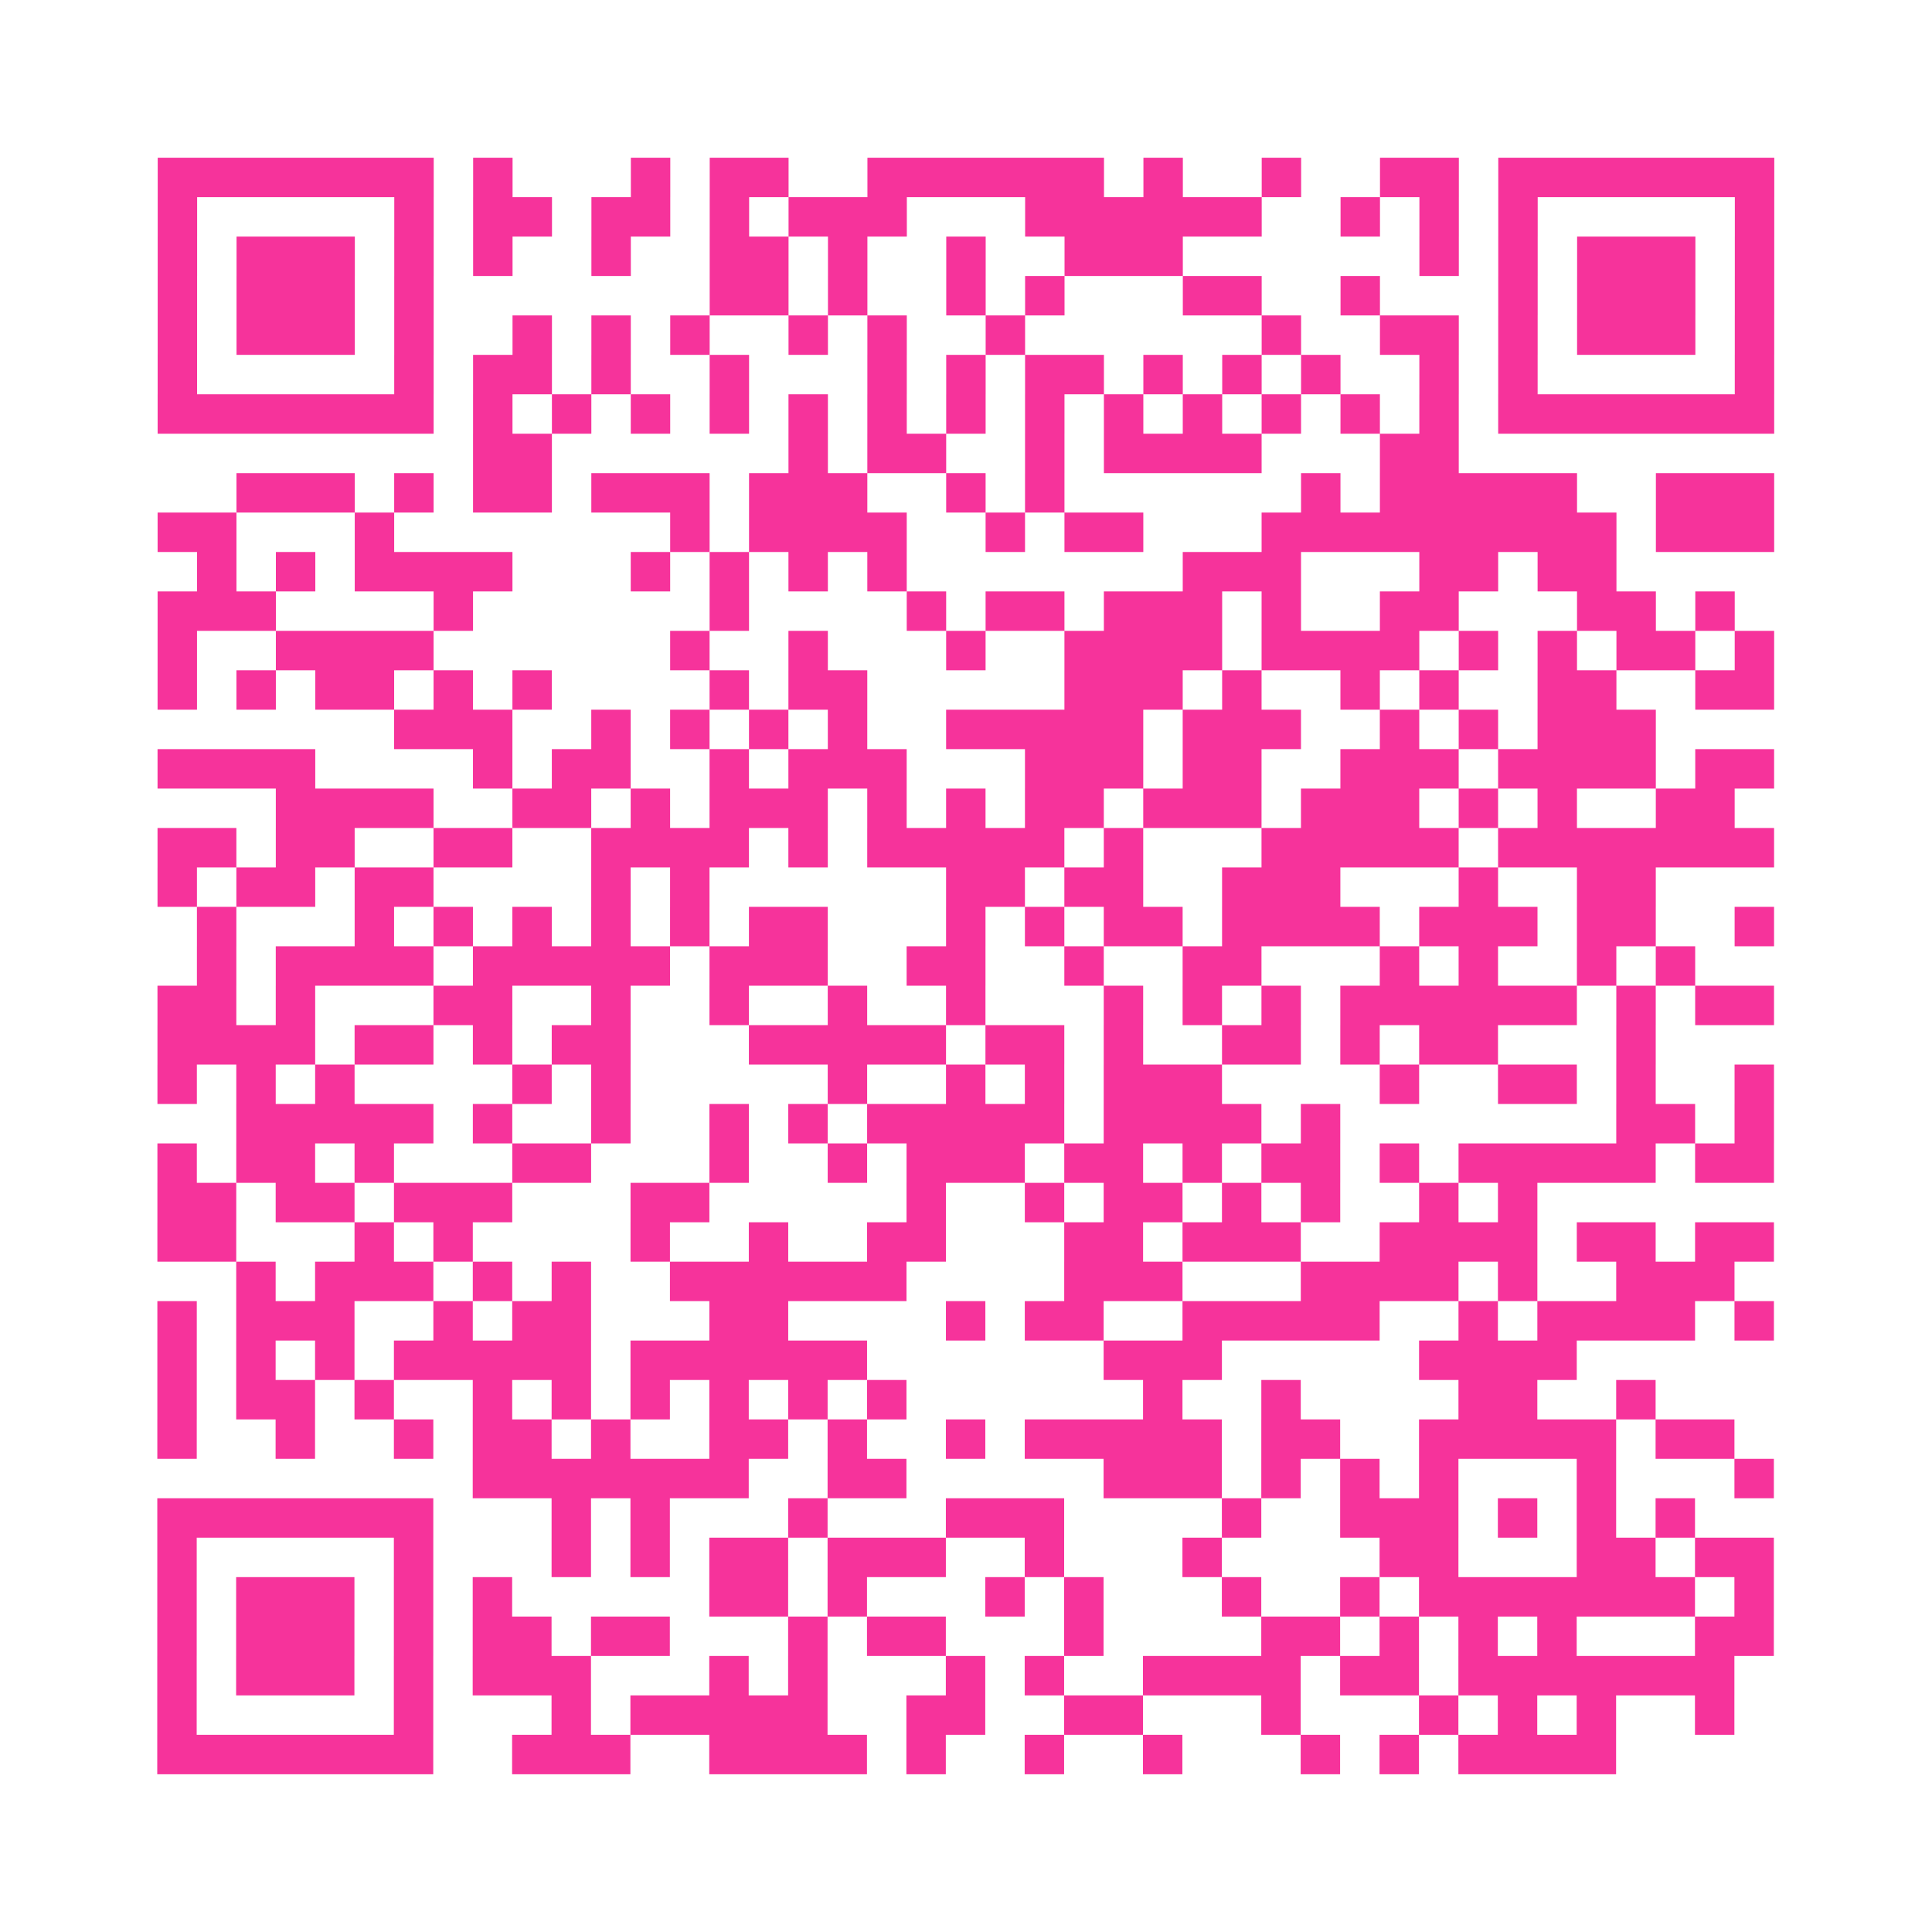 <?xml version="1.0" encoding="UTF-8"?>
<svg xmlns="http://www.w3.org/2000/svg" viewBox="0 0 49 49" class="pyqrcode"><path fill="transparent" d="M0 0h49v49h-49z"/><path stroke="#f6339b" class="pyqrline" d="M4 4.5h7m1 0h1m3 0h1m1 0h2m2 0h6m1 0h1m2 0h1m2 0h2m1 0h7m-41 1h1m5 0h1m1 0h2m1 0h2m1 0h1m1 0h3m3 0h6m2 0h1m1 0h1m1 0h1m5 0h1m-41 1h1m1 0h3m1 0h1m1 0h1m2 0h1m2 0h2m1 0h1m2 0h1m2 0h3m6 0h1m1 0h1m1 0h3m1 0h1m-41 1h1m1 0h3m1 0h1m7 0h2m1 0h1m2 0h1m1 0h1m3 0h2m2 0h1m3 0h1m1 0h3m1 0h1m-41 1h1m1 0h3m1 0h1m2 0h1m1 0h1m1 0h1m2 0h1m1 0h1m2 0h1m6 0h1m2 0h2m1 0h1m1 0h3m1 0h1m-41 1h1m5 0h1m1 0h2m1 0h1m2 0h1m3 0h1m1 0h1m1 0h2m1 0h1m1 0h1m1 0h1m2 0h1m1 0h1m5 0h1m-41 1h7m1 0h1m1 0h1m1 0h1m1 0h1m1 0h1m1 0h1m1 0h1m1 0h1m1 0h1m1 0h1m1 0h1m1 0h1m1 0h1m1 0h7m-33 1h2m6 0h1m1 0h2m2 0h1m1 0h4m3 0h2m-31 1h3m1 0h1m1 0h2m1 0h3m1 0h3m2 0h1m1 0h1m6 0h1m1 0h5m2 0h3m-41 1h2m3 0h1m7 0h1m1 0h4m2 0h1m1 0h2m3 0h9m1 0h3m-40 1h1m1 0h1m1 0h4m3 0h1m1 0h1m1 0h1m1 0h1m7 0h3m3 0h2m1 0h2m-37 1h3m4 0h1m6 0h1m4 0h1m1 0h2m1 0h3m1 0h1m2 0h2m3 0h2m1 0h1m-40 1h1m2 0h4m6 0h1m2 0h1m3 0h1m2 0h4m1 0h4m1 0h1m1 0h1m1 0h2m1 0h1m-41 1h1m1 0h1m1 0h2m1 0h1m1 0h1m4 0h1m1 0h2m5 0h3m1 0h1m2 0h1m1 0h1m2 0h2m2 0h2m-35 1h3m2 0h1m1 0h1m1 0h1m1 0h1m2 0h5m1 0h3m2 0h1m1 0h1m1 0h3m-38 1h4m4 0h1m1 0h2m2 0h1m1 0h3m3 0h3m1 0h2m2 0h3m1 0h4m1 0h2m-38 1h4m2 0h2m1 0h1m1 0h3m1 0h1m1 0h1m1 0h2m1 0h3m1 0h3m1 0h1m1 0h1m2 0h2m-40 1h2m1 0h2m2 0h2m2 0h4m1 0h1m1 0h5m1 0h1m3 0h5m1 0h7m-41 1h1m1 0h2m1 0h2m4 0h1m1 0h1m6 0h2m1 0h2m2 0h3m3 0h1m2 0h2m-37 1h1m3 0h1m1 0h1m1 0h1m1 0h1m1 0h1m1 0h2m3 0h1m1 0h1m1 0h2m1 0h4m1 0h3m1 0h2m2 0h1m-40 1h1m1 0h4m1 0h5m1 0h3m2 0h2m2 0h1m2 0h2m3 0h1m1 0h1m2 0h1m1 0h1m-39 1h2m1 0h1m3 0h2m2 0h1m2 0h1m2 0h1m2 0h1m3 0h1m1 0h1m1 0h1m1 0h6m1 0h1m1 0h2m-41 1h4m1 0h2m1 0h1m1 0h2m3 0h5m1 0h2m1 0h1m2 0h2m1 0h1m1 0h2m3 0h1m-38 1h1m1 0h1m1 0h1m4 0h1m1 0h1m5 0h1m2 0h1m1 0h1m1 0h3m4 0h1m2 0h2m1 0h1m2 0h1m-39 1h5m1 0h1m2 0h1m2 0h1m1 0h1m1 0h5m1 0h4m1 0h1m7 0h2m1 0h1m-41 1h1m1 0h2m1 0h1m3 0h2m3 0h1m2 0h1m1 0h3m1 0h2m1 0h1m1 0h2m1 0h1m1 0h5m1 0h2m-41 1h2m1 0h2m1 0h3m3 0h2m5 0h1m2 0h1m1 0h2m1 0h1m1 0h1m2 0h1m1 0h1m-35 1h2m3 0h1m1 0h1m4 0h1m2 0h1m2 0h2m3 0h2m1 0h3m2 0h4m1 0h2m1 0h2m-39 1h1m1 0h3m1 0h1m1 0h1m2 0h6m4 0h3m3 0h4m1 0h1m2 0h3m-40 1h1m1 0h3m2 0h1m1 0h2m3 0h2m4 0h1m1 0h2m2 0h5m2 0h1m1 0h4m1 0h1m-41 1h1m1 0h1m1 0h1m1 0h5m1 0h6m6 0h3m5 0h4m-36 1h1m1 0h2m1 0h1m2 0h1m1 0h1m1 0h1m1 0h1m1 0h1m1 0h1m6 0h1m2 0h1m4 0h2m2 0h1m-38 1h1m2 0h1m2 0h1m1 0h2m1 0h1m2 0h2m1 0h1m2 0h1m1 0h5m1 0h2m2 0h5m1 0h2m-32 1h7m2 0h2m5 0h3m1 0h1m1 0h1m1 0h1m3 0h1m3 0h1m-41 1h7m3 0h1m1 0h1m3 0h1m3 0h3m4 0h1m2 0h3m1 0h1m1 0h1m1 0h1m-39 1h1m5 0h1m3 0h1m1 0h1m1 0h2m1 0h3m2 0h1m3 0h1m4 0h2m3 0h2m1 0h2m-41 1h1m1 0h3m1 0h1m1 0h1m5 0h2m1 0h1m3 0h1m1 0h1m3 0h1m2 0h1m1 0h7m1 0h1m-41 1h1m1 0h3m1 0h1m1 0h2m1 0h2m3 0h1m1 0h2m3 0h1m4 0h2m1 0h1m1 0h1m1 0h1m3 0h2m-41 1h1m1 0h3m1 0h1m1 0h3m3 0h1m1 0h1m3 0h1m1 0h1m2 0h4m1 0h2m1 0h7m-40 1h1m5 0h1m3 0h1m1 0h5m2 0h2m2 0h2m3 0h1m3 0h1m1 0h1m1 0h1m2 0h1m-40 1h7m2 0h3m2 0h4m1 0h1m2 0h1m2 0h1m3 0h1m1 0h1m1 0h4"/></svg>
